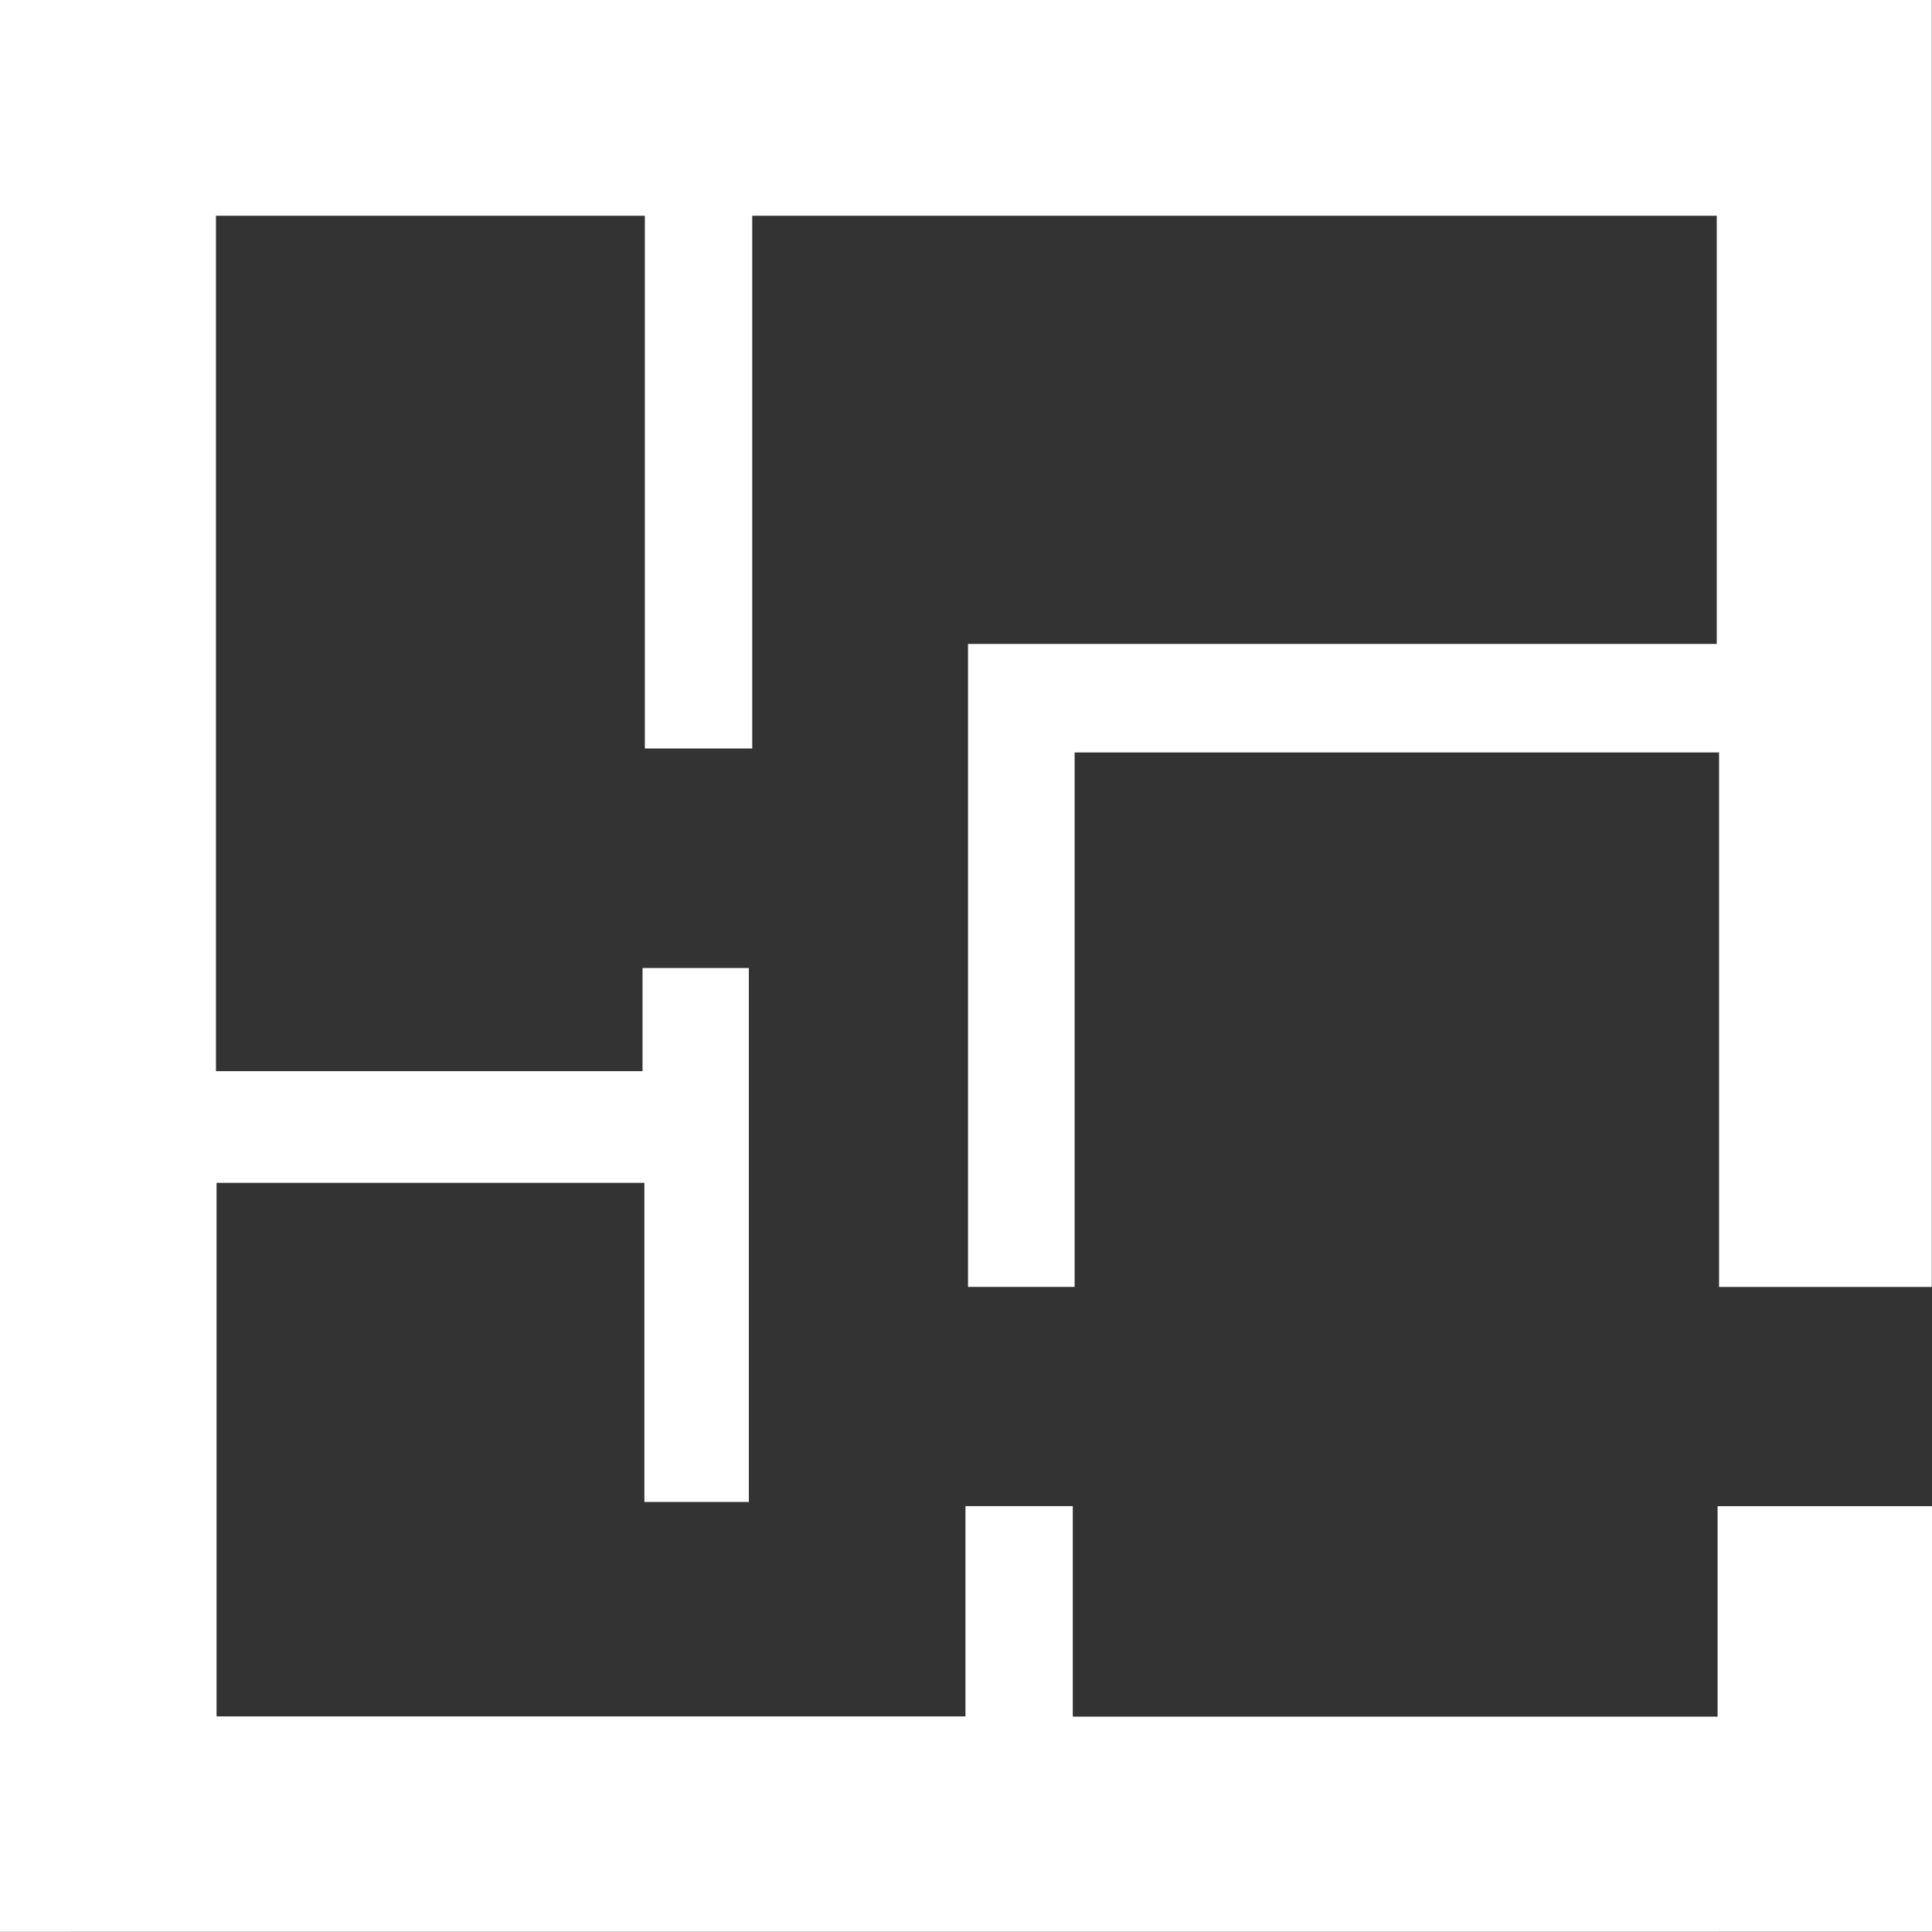 <svg xmlns="http://www.w3.org/2000/svg" width="32.582" height="32.579" viewBox="0 0 32.582 32.579">
  <rect x="0" y="0" width="32.582" height="32.579" fill="#333333" stroke="none"/>
  <defs>
    <style>
      .a {
        fill: #fff;
      }
    </style>
  </defs>
  <title>tabwin2</title>
  <path class="a" d="M1,33.581V1.002H33.579V22.706H29.991V13.692H19.123v9.013H17.325V11.862H29.952V4.641H13.686V13.625H11.875V4.641H4.642V19.066h7.194V17.327H13.629v9.005H11.867V20.95H4.652v8.998H17.282V26.402h1.81v3.55H29.966V26.403h3.616v7.177Z" transform="translate(-1 -1.002)"/>
</svg>
